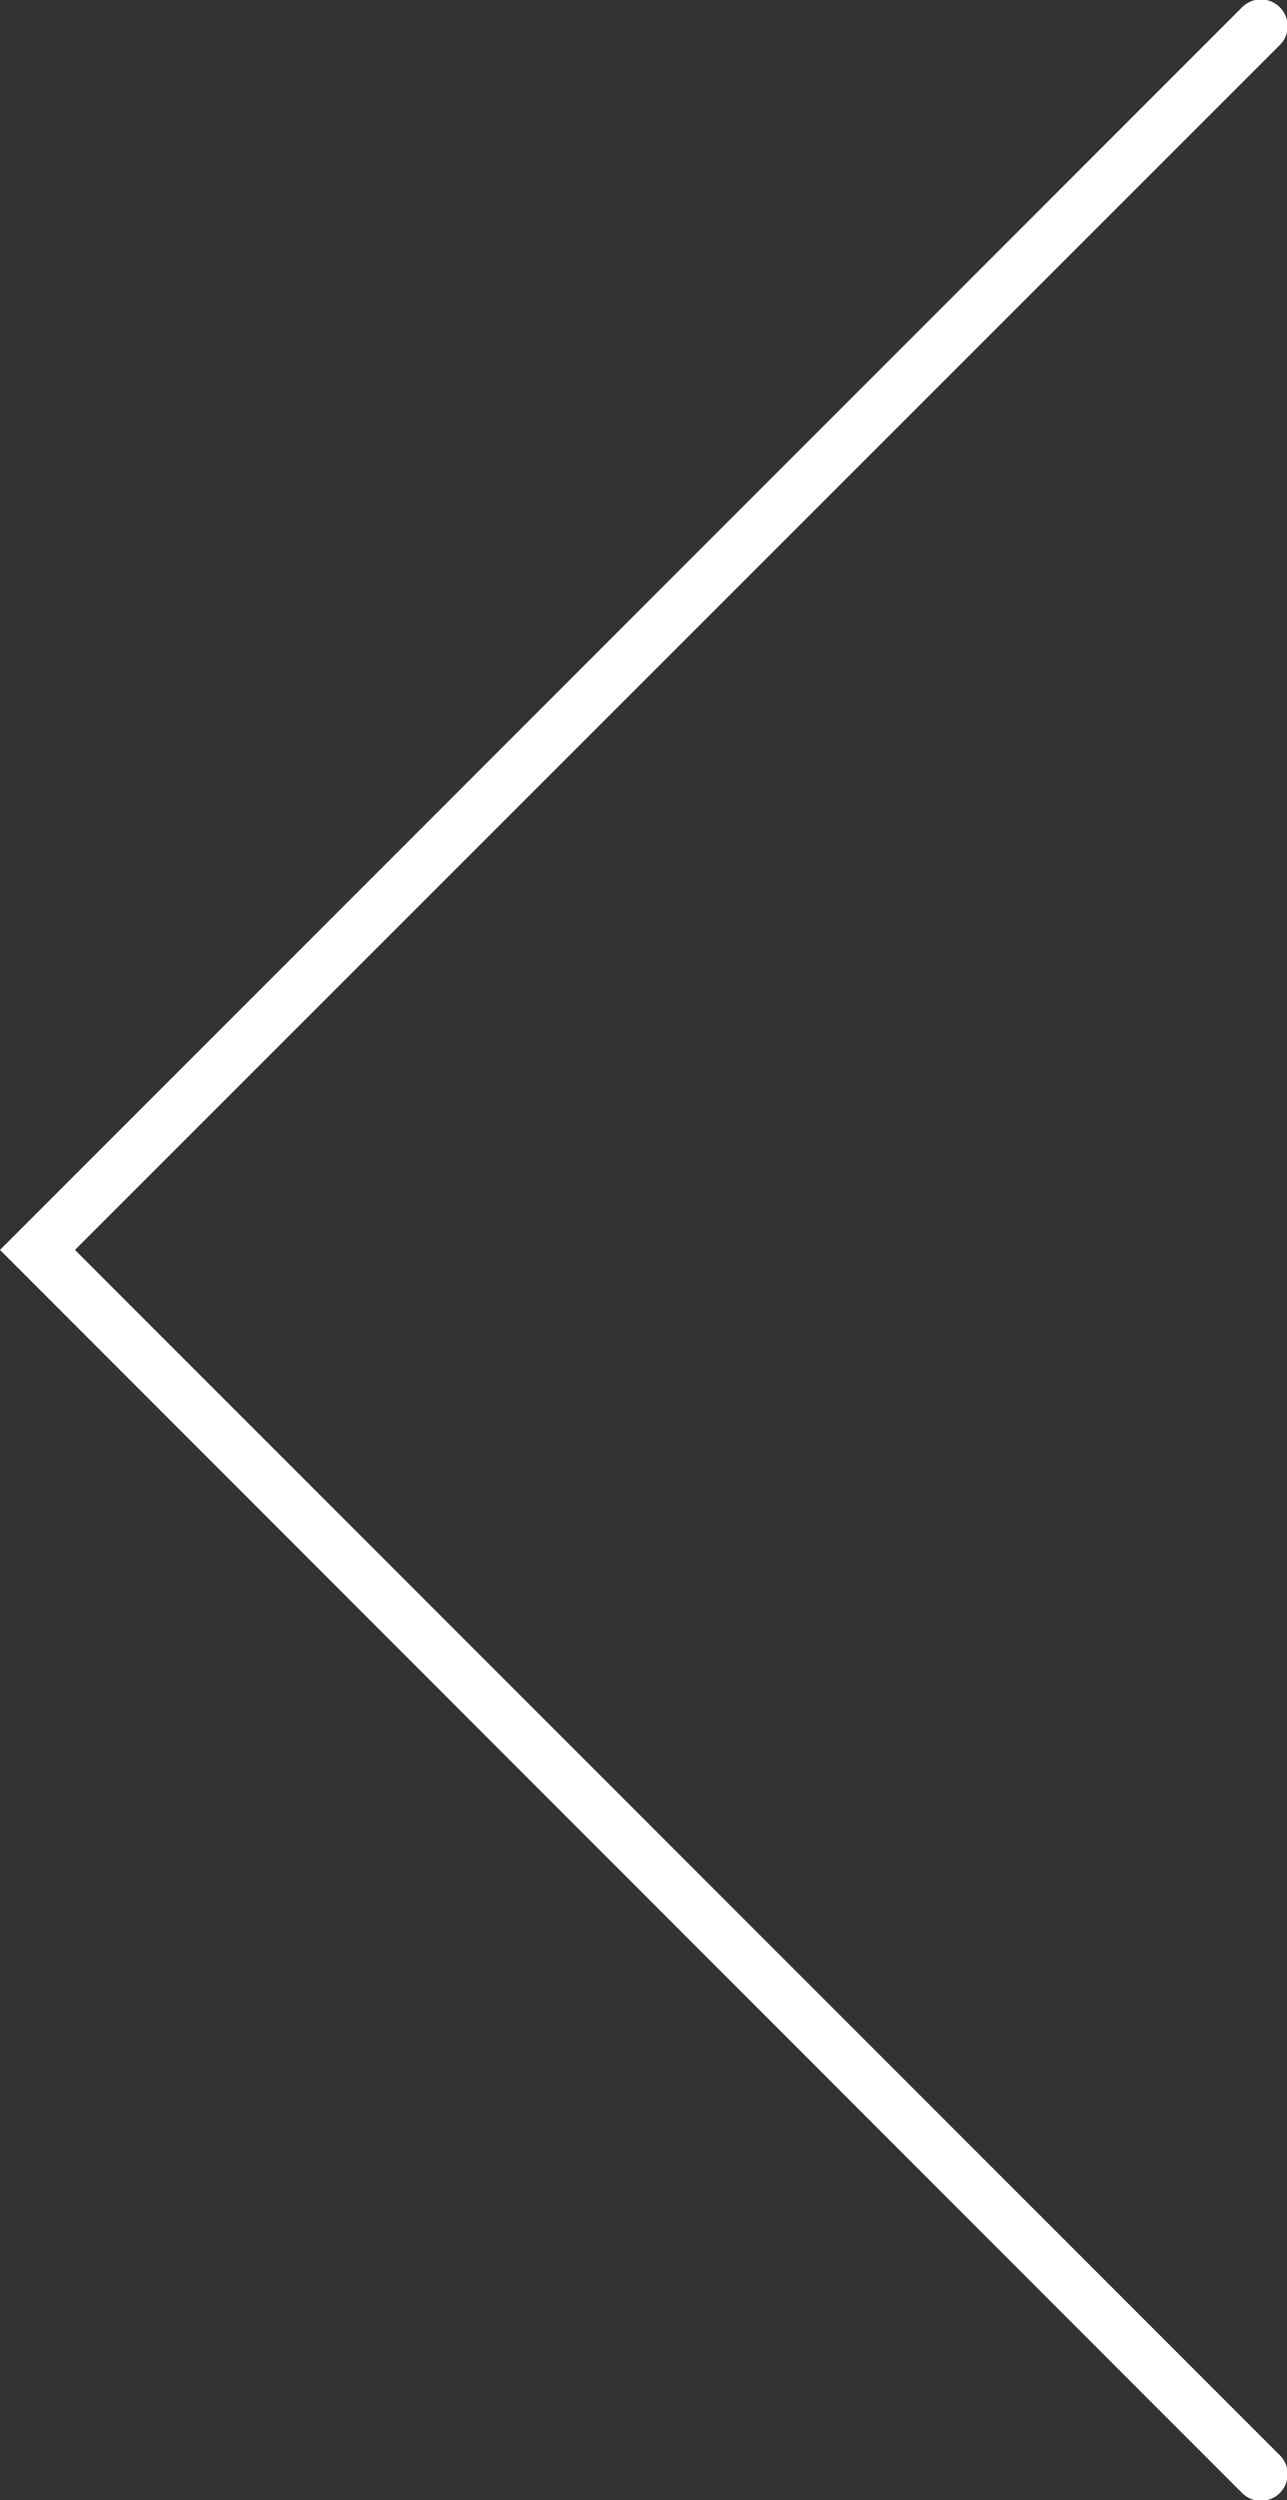 <svg xmlns="http://www.w3.org/2000/svg" width="30.9" height="60" viewBox="0 0 30.9 60">
  <rect x="0" y="0" width="30.9" height="60" fill="#333333" stroke="none"/>
  <g id="レイヤー_2" data-name="レイヤー 2" transform="translate(30.895 59.996) rotate(180)">
    <g id="レイヤー_2-2" data-name="レイヤー 2" transform="translate(-0.006 -0.004)">
      <path id="パス_41" data-name="パス 41" d="M29.995,29.1,1.089.184a.641.641,0,1,0-.906.906L29.095,30,.183,58.9a.641.641,0,1,0,.906.906L29.995,30.9l.9-.9Z" transform="translate(0.006 0.004)" fill="#fff"/>
    </g>
  </g>
</svg>
